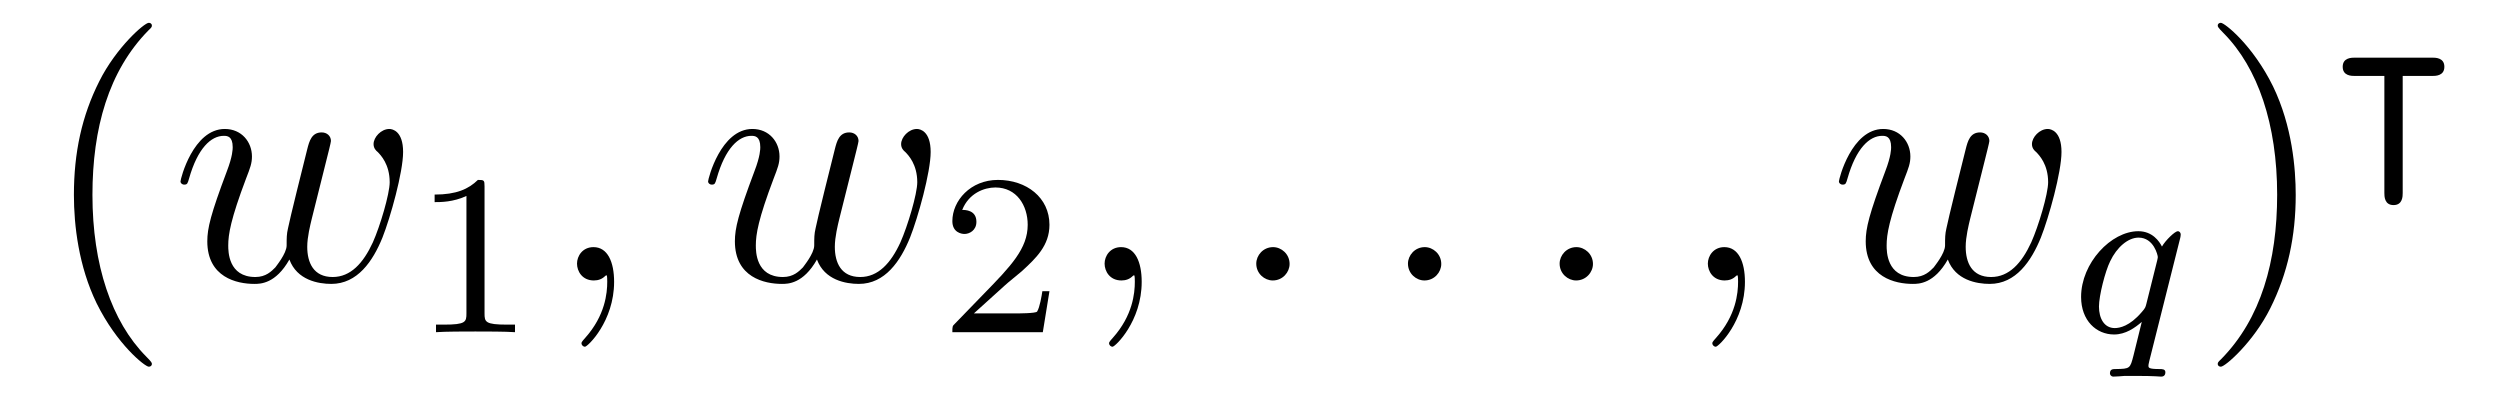 <?xml version='1.0' encoding='UTF-8'?>
<!-- This file was generated by dvisvgm 2.8.1 -->
<svg version='1.1' xmlns='http://www.w3.org/2000/svg' xmlns:xlink='http://www.w3.org/1999/xlink' width='87pt' height='14pt' viewBox='0 -14 87 14'>
<g id='page1'>
<g transform='matrix(1 0 0 -1 -127 650)'>
<path d='M132.285 651.335C132.285 651.371 132.285 651.395 132.082 651.598C130.887 652.806 130.217 654.778 130.217 657.217C130.217 659.536 130.779 661.532 132.166 662.943C132.285 663.05 132.285 663.074 132.285 663.11C132.285 663.182 132.225 663.206 132.177 663.206C132.022 663.206 131.042 662.345 130.456 661.173C129.847 659.966 129.572 658.687 129.572 657.217C129.572 656.152 129.739 654.73 130.36 653.451C131.066 652.017 132.046 651.239 132.177 651.239C132.225 651.239 132.285 651.263 132.285 651.335Z'/>
<path d='M137.071 654.969C137.334 654.252 138.075 654.12 138.529 654.12C139.438 654.12 139.976 654.909 140.31 655.734C140.585 656.427 141.028 658.006 141.028 658.711C141.028 659.44 140.657 659.512 140.55 659.512C140.263 659.512 140 659.225 140 658.986C140 658.842 140.083 658.759 140.143 658.711C140.25 658.603 140.561 658.281 140.561 657.659C140.561 657.252 140.227 656.129 139.976 655.567C139.641 654.838 139.199 654.36 138.577 654.36C137.908 654.36 137.692 654.862 137.692 655.412C137.692 655.758 137.8 656.177 137.848 656.38L138.35 658.388C138.41 658.627 138.517 659.046 138.517 659.093C138.517 659.273 138.374 659.392 138.195 659.392C137.848 659.392 137.764 659.093 137.692 658.807C137.573 658.34 137.071 656.32 137.023 656.057C136.975 655.854 136.975 655.722 136.975 655.459C136.975 655.173 136.593 654.718 136.581 654.694C136.449 654.563 136.258 654.36 135.887 654.36C134.943 654.36 134.943 655.256 134.943 655.459C134.943 655.842 135.027 656.368 135.564 657.79C135.708 658.161 135.768 658.316 135.768 658.555C135.768 659.058 135.409 659.512 134.823 659.512C133.724 659.512 133.281 657.778 133.281 657.683C133.281 657.635 133.329 657.575 133.413 657.575C133.521 657.575 133.532 657.623 133.58 657.79C133.879 658.842 134.345 659.273 134.788 659.273C134.907 659.273 135.098 659.261 135.098 658.878C135.098 658.818 135.098 658.567 134.895 658.041C134.333 656.547 134.214 656.057 134.214 655.603C134.214 654.348 135.242 654.12 135.851 654.12C136.055 654.12 136.593 654.12 137.071 654.969Z'/>
<path d='M143.862 657.516C143.862 657.731 143.846 657.739 143.631 657.739C143.304 657.42 142.882 657.229 142.125 657.229V656.966C142.34 656.966 142.77 656.966 143.232 657.181V653.093C143.232 652.798 143.209 652.703 142.452 652.703H142.173V652.44C142.499 652.464 143.185 652.464 143.543 652.464C143.902 652.464 144.595 652.464 144.922 652.44V652.703H144.643C143.886 652.703 143.862 652.798 143.862 653.093V657.516Z'/>
<path d='M148.371 654.192C148.371 654.886 148.144 655.4 147.654 655.4C147.271 655.4 147.08 655.089 147.08 654.826C147.08 654.563 147.259 654.24 147.666 654.24C147.821 654.24 147.953 654.288 148.06 654.395C148.084 654.419 148.096 654.419 148.108 654.419C148.132 654.419 148.132 654.252 148.132 654.192C148.132 653.798 148.06 653.021 147.367 652.244C147.235 652.1 147.235 652.076 147.235 652.053C147.235 651.993 147.295 651.933 147.355 651.933C147.451 651.933 148.371 652.818 148.371 654.192Z'/>
<path d='M155.43 654.969C155.694 654.252 156.435 654.12 156.889 654.12C157.797 654.12 158.335 654.909 158.67 655.734C158.945 656.427 159.387 658.006 159.387 658.711C159.387 659.44 159.017 659.512 158.909 659.512C158.622 659.512 158.359 659.225 158.359 658.986C158.359 658.842 158.443 658.759 158.503 658.711C158.61 658.603 158.921 658.281 158.921 657.659C158.921 657.252 158.586 656.129 158.335 655.567C158.001 654.838 157.558 654.36 156.937 654.36C156.267 654.36 156.052 654.862 156.052 655.412C156.052 655.758 156.159 656.177 156.207 656.38L156.71 658.388C156.769 658.627 156.877 659.046 156.877 659.093C156.877 659.273 156.734 659.392 156.554 659.392C156.207 659.392 156.124 659.093 156.052 658.807C155.933 658.34 155.43 656.32 155.383 656.057C155.335 655.854 155.335 655.722 155.335 655.459C155.335 655.173 154.952 654.718 154.941 654.694C154.809 654.563 154.618 654.36 154.247 654.36C153.303 654.36 153.303 655.256 153.303 655.459C153.303 655.842 153.386 656.368 153.924 657.79C154.068 658.161 154.127 658.316 154.127 658.555C154.127 659.058 153.769 659.512 153.183 659.512C152.083 659.512 151.641 657.778 151.641 657.683C151.641 657.635 151.689 657.575 151.773 657.575C151.88 657.575 151.892 657.623 151.94 657.79C152.239 658.842 152.705 659.273 153.147 659.273C153.267 659.273 153.458 659.261 153.458 658.878C153.458 658.818 153.458 658.567 153.255 658.041C152.693 656.547 152.574 656.057 152.574 655.603C152.574 654.348 153.601 654.12 154.211 654.12C154.415 654.12 154.952 654.12 155.43 654.969Z'/>
<path d='M161.967 654.066C162.095 654.185 162.429 654.448 162.557 654.56C163.051 655.014 163.521 655.452 163.521 656.177C163.521 657.125 162.724 657.739 161.728 657.739C160.772 657.739 160.142 657.014 160.142 656.305C160.142 655.914 160.453 655.858 160.565 655.858C160.732 655.858 160.979 655.978 160.979 656.281C160.979 656.695 160.581 656.695 160.485 656.695C160.716 657.277 161.25 657.476 161.64 657.476C162.382 657.476 162.764 656.847 162.764 656.177C162.764 655.348 162.182 654.743 161.242 653.779L160.238 652.743C160.142 652.655 160.142 652.639 160.142 652.44H163.29L163.521 653.866H163.274C163.25 653.707 163.186 653.308 163.091 653.157C163.043 653.093 162.437 653.093 162.31 653.093H160.891L161.967 654.066Z'/>
<path d='M166.731 654.192C166.731 654.886 166.504 655.4 166.014 655.4C165.631 655.4 165.44 655.089 165.44 654.826C165.44 654.563 165.619 654.24 166.026 654.24C166.181 654.24 166.313 654.288 166.42 654.395C166.444 654.419 166.456 654.419 166.468 654.419C166.492 654.419 166.492 654.252 166.492 654.192C166.492 653.798 166.42 653.021 165.727 652.244C165.595 652.1 165.595 652.076 165.595 652.053C165.595 651.993 165.655 651.933 165.715 651.933C165.811 651.933 166.731 652.818 166.731 654.192Z'/>
<path d='M171.878 654.814C171.878 655.16 171.591 655.4 171.304 655.4C170.957 655.4 170.718 655.113 170.718 654.826C170.718 654.479 171.005 654.24 171.292 654.24C171.639 654.24 171.878 654.527 171.878 654.814Z'/>
<path d='M177.156 654.814C177.156 655.16 176.869 655.4 176.582 655.4C176.236 655.4 175.997 655.113 175.997 654.826C175.997 654.479 176.283 654.24 176.57 654.24C176.917 654.24 177.156 654.527 177.156 654.814Z'/>
<path d='M182.435 654.814C182.435 655.16 182.147 655.4 181.86 655.4C181.514 655.4 181.275 655.113 181.275 654.826C181.275 654.479 181.562 654.24 181.849 654.24C182.195 654.24 182.435 654.527 182.435 654.814Z'/>
<path d='M187.724 654.192C187.724 654.886 187.497 655.4 187.007 655.4C186.624 655.4 186.433 655.089 186.433 654.826C186.433 654.563 186.612 654.24 187.019 654.24C187.174 654.24 187.306 654.288 187.413 654.395C187.437 654.419 187.449 654.419 187.461 654.419C187.485 654.419 187.485 654.252 187.485 654.192C187.485 653.798 187.413 653.021 186.72 652.244C186.588 652.1 186.588 652.076 186.588 652.053C186.588 651.993 186.648 651.933 186.708 651.933C186.804 651.933 187.724 652.818 187.724 654.192Z'/>
<path d='M194.784 654.969C195.047 654.252 195.787 654.12 196.242 654.12C197.15 654.12 197.688 654.909 198.023 655.734C198.298 656.427 198.74 658.006 198.74 658.711C198.74 659.44 198.37 659.512 198.263 659.512C197.976 659.512 197.712 659.225 197.712 658.986C197.712 658.842 197.796 658.759 197.856 658.711C197.963 658.603 198.275 658.281 198.275 657.659C198.275 657.252 197.94 656.129 197.688 655.567C197.353 654.838 196.912 654.36 196.29 654.36C195.62 654.36 195.406 654.862 195.406 655.412C195.406 655.758 195.512 656.177 195.56 656.38L196.063 658.388C196.122 658.627 196.23 659.046 196.23 659.093C196.23 659.273 196.087 659.392 195.907 659.392C195.56 659.392 195.478 659.093 195.406 658.807C195.286 658.34 194.784 656.32 194.736 656.057C194.688 655.854 194.688 655.722 194.688 655.459C194.688 655.173 194.305 654.718 194.293 654.694C194.162 654.563 193.97 654.36 193.6 654.36C192.655 654.36 192.655 655.256 192.655 655.459C192.655 655.842 192.739 656.368 193.277 657.79C193.421 658.161 193.481 658.316 193.481 658.555C193.481 659.058 193.122 659.512 192.536 659.512C191.436 659.512 190.994 657.778 190.994 657.683C190.994 657.635 191.042 657.575 191.126 657.575C191.233 657.575 191.245 657.623 191.293 657.79C191.592 658.842 192.058 659.273 192.5 659.273C192.62 659.273 192.811 659.261 192.811 658.878C192.811 658.818 192.811 658.567 192.608 658.041C192.046 656.547 191.927 656.057 191.927 655.603C191.927 654.348 192.954 654.12 193.565 654.12C193.768 654.12 194.305 654.12 194.784 654.969Z'/>
<path d='M202.873 655.723C202.88 655.755 202.889 655.803 202.889 655.842C202.889 655.89 202.856 655.954 202.786 655.954C202.69 655.954 202.363 655.643 202.236 655.42C202.148 655.596 201.908 655.954 201.415 655.954C200.466 655.954 199.422 654.847 199.422 653.667C199.422 652.838 199.956 652.36 200.57 652.36C200.969 652.36 201.295 652.591 201.534 652.798C201.527 652.775 201.28 651.771 201.247 651.635C201.128 651.173 201.128 651.165 200.626 651.157C200.531 651.157 200.426 651.157 200.426 651.006C200.426 650.958 200.466 650.894 200.546 650.894C200.65 650.894 200.833 650.91 200.936 650.918H201.359C201.996 650.918 202.14 650.894 202.204 650.894C202.236 650.894 202.355 650.894 202.355 651.046C202.355 651.157 202.243 651.157 202.148 651.157C201.766 651.157 201.766 651.205 201.766 651.277C201.766 651.285 201.766 651.324 201.797 651.444L202.873 655.723ZM201.694 653.428C201.662 653.308 201.662 653.285 201.527 653.133C201.112 652.647 200.761 652.583 200.594 652.583C200.227 652.583 200.044 652.918 200.044 653.332C200.044 653.707 200.26 654.56 200.435 654.91C200.665 655.396 201.056 655.731 201.422 655.731C201.956 655.731 202.092 655.109 202.092 655.054C202.092 655.022 202.076 654.966 202.068 654.926L201.694 653.428Z'/>
<path d='M206.891 657.217C206.891 658.125 206.772 659.607 206.102 660.994C205.397 662.428 204.416 663.206 204.286 663.206C204.238 663.206 204.178 663.182 204.178 663.11C204.178 663.074 204.178 663.05 204.38 662.847C205.577 661.64 206.245 659.667 206.245 657.228C206.245 654.909 205.684 652.913 204.296 651.502C204.178 651.395 204.178 651.371 204.178 651.335C204.178 651.263 204.238 651.239 204.286 651.239C204.44 651.239 205.421 652.1 206.006 653.272C206.616 654.491 206.891 655.782 206.891 657.217Z'/>
<path d='M210.614 661.357H211.642C211.753 661.357 212.064 661.357 212.064 661.676C212.064 661.994 211.753 661.994 211.642 661.994H208.949C208.837 661.994 208.526 661.994 208.526 661.676C208.526 661.357 208.837 661.357 208.949 661.357H209.976V657.285C209.976 657.173 209.976 656.863 210.295 656.863S210.614 657.173 210.614 657.285V661.357Z'/>
</g>
</g>
</svg>